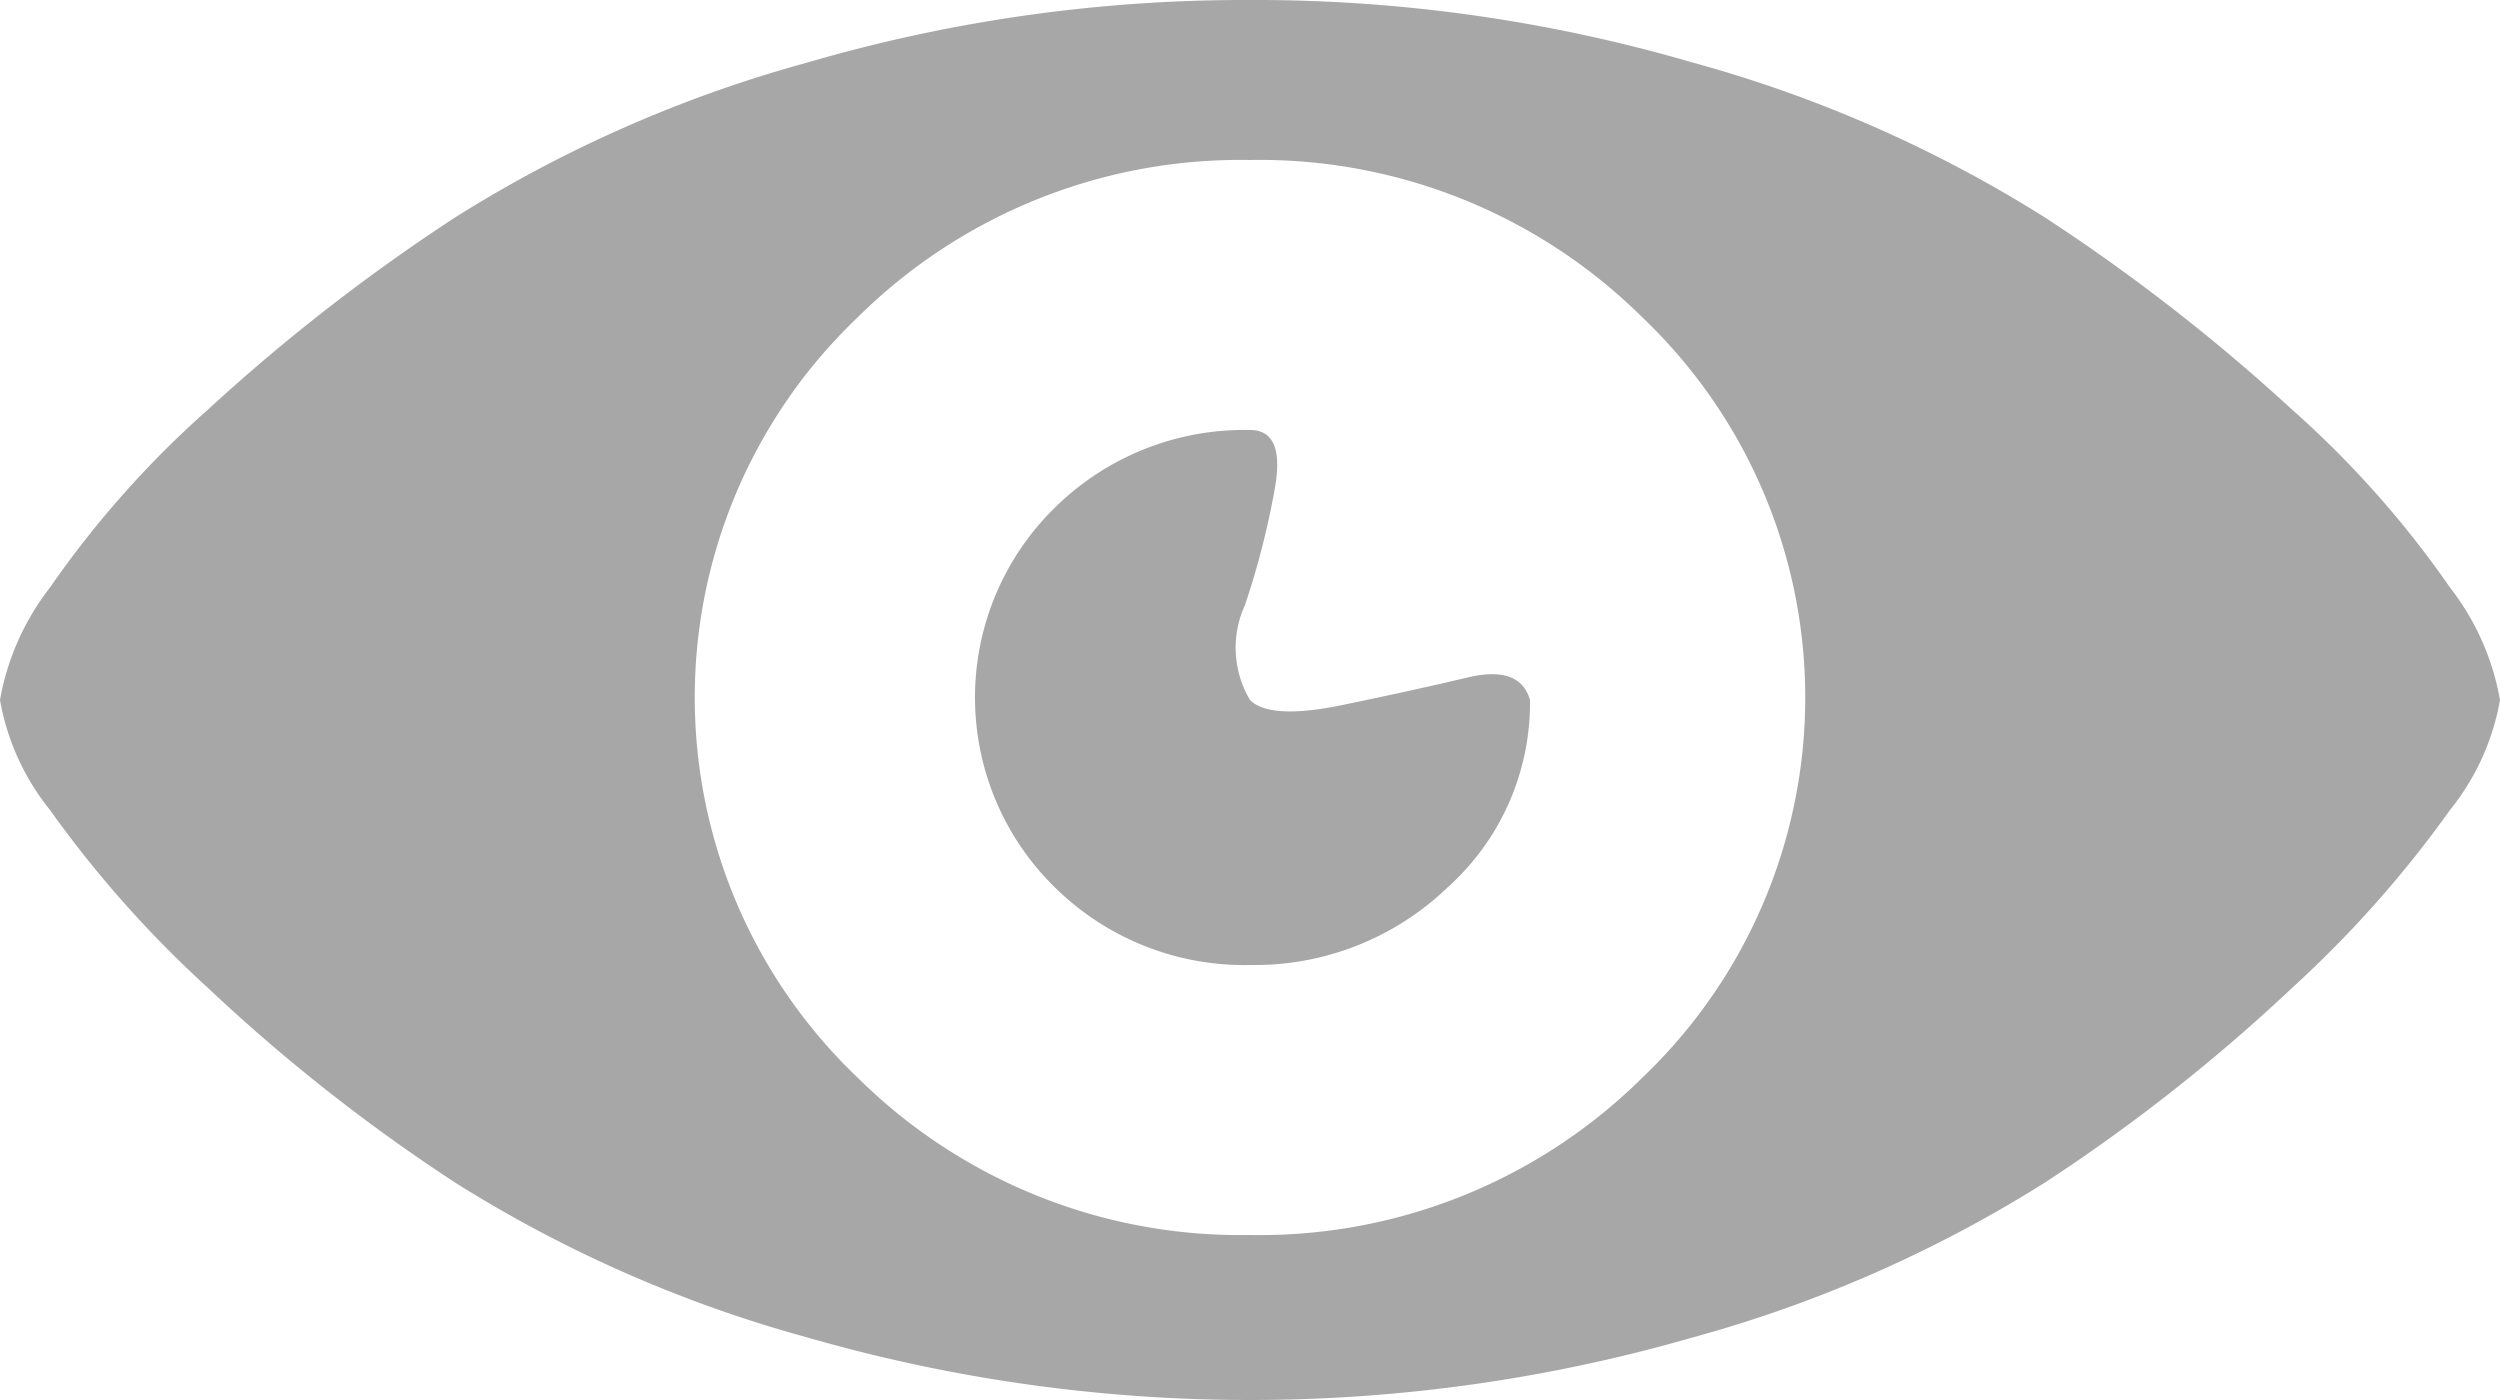 <svg xmlns="http://www.w3.org/2000/svg" width="20" height="11.2" viewBox="0 0 20 11.2">
  <path id="Path_115" data-name="Path 115" d="M10,6.4a12.481,12.481,0,0,1,3.54.5,10.476,10.476,0,0,1,2.82,1.24,15.208,15.208,0,0,1,1.98,1.54A7.944,7.944,0,0,1,19.6,11.1a2.041,2.041,0,0,1,.4.9,1.936,1.936,0,0,1-.4.88,8.984,8.984,0,0,1-1.26,1.42,14.214,14.214,0,0,1-1.98,1.56,10.476,10.476,0,0,1-2.82,1.24,12.782,12.782,0,0,1-7.08,0,10.476,10.476,0,0,1-2.82-1.24A14.214,14.214,0,0,1,1.66,14.3,8.984,8.984,0,0,1,.4,12.88,1.936,1.936,0,0,1,0,12a2.041,2.041,0,0,1,.4-.9A7.944,7.944,0,0,1,1.66,9.68,15.208,15.208,0,0,1,3.64,8.14,10.476,10.476,0,0,1,6.46,6.9,12.481,12.481,0,0,1,10,6.4Zm0,9.88a4.348,4.348,0,0,0,3.14-1.26,4.2,4.2,0,0,0,0-6.08A4.348,4.348,0,0,0,10,7.68,4.348,4.348,0,0,0,6.86,8.94a4.2,4.2,0,0,0,0,6.08A4.348,4.348,0,0,0,10,16.28ZM10,12q.16.16.74.04t1-.22q.42-.1.5.18a1.983,1.983,0,0,1-.66,1.5,2.227,2.227,0,0,1-1.58.62,2.158,2.158,0,0,1-1.56-.62,2.125,2.125,0,0,1,0-3.04A2.158,2.158,0,0,1,10,9.84q.28,0,.2.46a6.492,6.492,0,0,1-.24.94A.819.819,0,0,0,10,12Z" transform="translate(0 -6.4)" fill="#a7a7a7"/>
</svg>

